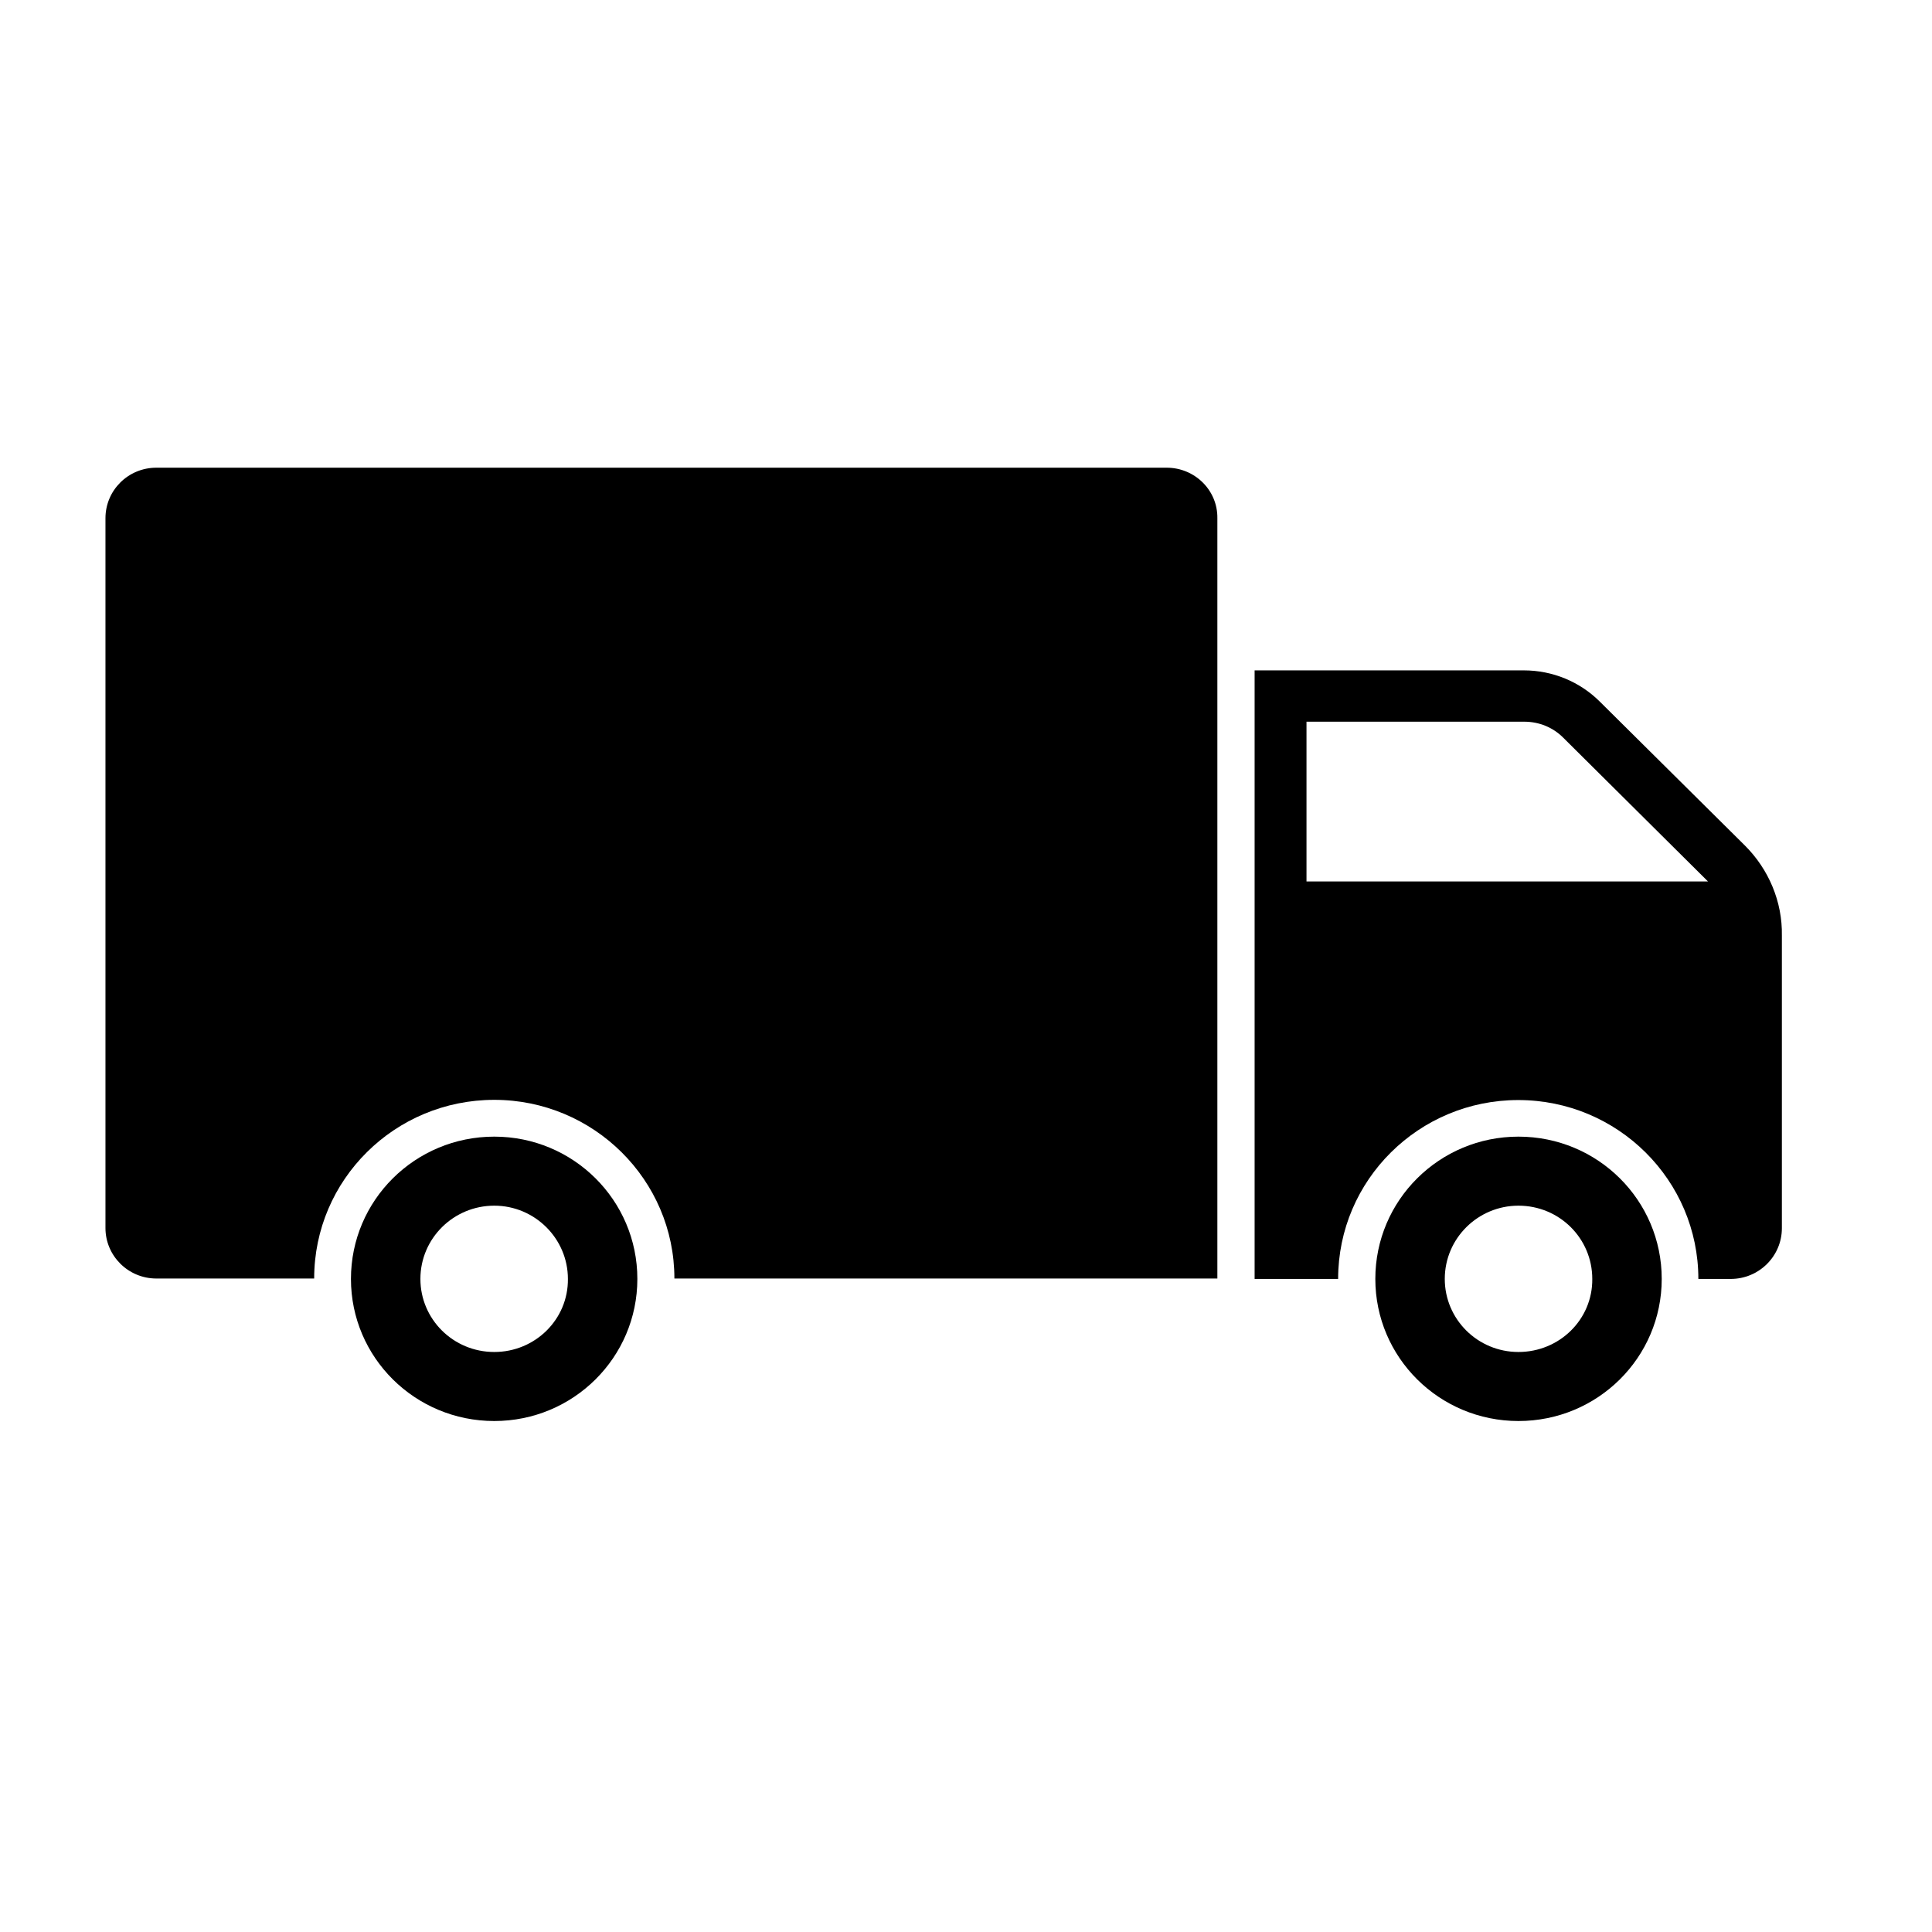 <svg xmlns="http://www.w3.org/2000/svg" xmlns:xlink="http://www.w3.org/1999/xlink" width="50" zoomAndPan="magnify" viewBox="0 0 37.5 37.5" height="50" preserveAspectRatio="xMidYMid meet" version="1.0"><defs><clipPath id="80691f854c"><path d="M 24 13 L 34.605 13 L 34.605 25 L 24 25 Z M 24 13 " clip-rule="nonzero"/></clipPath><clipPath id="c9b7ffc0ea"><path d="M 26 22 L 33 22 L 33 27.582 L 26 27.582 Z M 26 22 " clip-rule="nonzero"/></clipPath><clipPath id="ffcde6b712"><path d="M 6 22 L 13 22 L 13 27.582 L 6 27.582 Z M 6 22 " clip-rule="nonzero"/></clipPath><clipPath id="55044d40c8"><path d="M 2.039 9.078 L 24 9.078 L 24 25 L 2.039 25 Z M 2.039 9.078 " clip-rule="nonzero"/></clipPath></defs><g clip-path="url(#80691f854c)"><path fill="#000000" d="M 33.863 16.406 L 31.055 13.621 C 30.664 13.23 30.133 13.012 29.578 13.012 L 24.352 13.012 L 24.352 24.824 L 25.973 24.824 C 25.973 22.902 27.543 21.352 29.469 21.352 C 31.402 21.352 32.965 22.91 32.965 24.824 L 33.594 24.824 C 34.141 24.824 34.586 24.383 34.586 23.84 L 34.586 18.16 C 34.598 17.504 34.332 16.871 33.863 16.406 Z M 25.359 17.109 L 25.359 14.008 L 29.586 14.008 C 29.871 14.008 30.145 14.117 30.348 14.324 L 33.152 17.109 Z M 25.359 17.109 " fill-opacity="1" fill-rule="nonzero"/></g><g clip-path="url(#c9b7ffc0ea)"><path fill="#000000" d="M 29.473 22.062 C 27.938 22.062 26.695 23.297 26.695 24.824 C 26.695 26.348 27.938 27.582 29.473 27.582 C 31.012 27.582 32.254 26.348 32.254 24.824 C 32.254 23.297 31.012 22.062 29.473 22.062 Z M 29.473 26.242 C 28.68 26.242 28.043 25.605 28.043 24.824 C 28.043 24.035 28.688 23.402 29.473 23.402 C 30.27 23.402 30.906 24.039 30.906 24.824 C 30.914 25.609 30.27 26.242 29.473 26.242 Z M 29.473 26.242 " fill-opacity="1" fill-rule="nonzero"/></g><g clip-path="url(#ffcde6b712)"><path fill="#000000" d="M 9.594 22.062 C 8.055 22.062 6.812 23.297 6.812 24.824 C 6.812 26.348 8.055 27.582 9.594 27.582 C 11.129 27.582 12.371 26.348 12.371 24.824 C 12.371 23.297 11.129 22.062 9.594 22.062 Z M 9.594 26.242 C 8.797 26.242 8.16 25.605 8.16 24.824 C 8.16 24.035 8.805 23.402 9.594 23.402 C 10.379 23.402 11.023 24.039 11.023 24.824 C 11.031 25.609 10.387 26.242 9.594 26.242 Z M 9.594 26.242 " fill-opacity="1" fill-rule="nonzero"/></g><g clip-path="url(#55044d40c8)"><path fill="#000000" d="M 22.645 9.078 L 3.035 9.078 C 2.488 9.078 2.047 9.516 2.047 10.059 L 2.047 23.836 C 2.047 24.375 2.488 24.816 3.035 24.816 L 6.098 24.816 C 6.098 22.898 7.664 21.348 9.594 21.348 C 11.52 21.348 13.09 22.902 13.09 24.816 L 23.629 24.816 L 23.629 10.059 C 23.637 9.516 23.191 9.078 22.645 9.078 Z M 22.645 9.078 " fill-opacity="1" fill-rule="nonzero"/></g></svg>